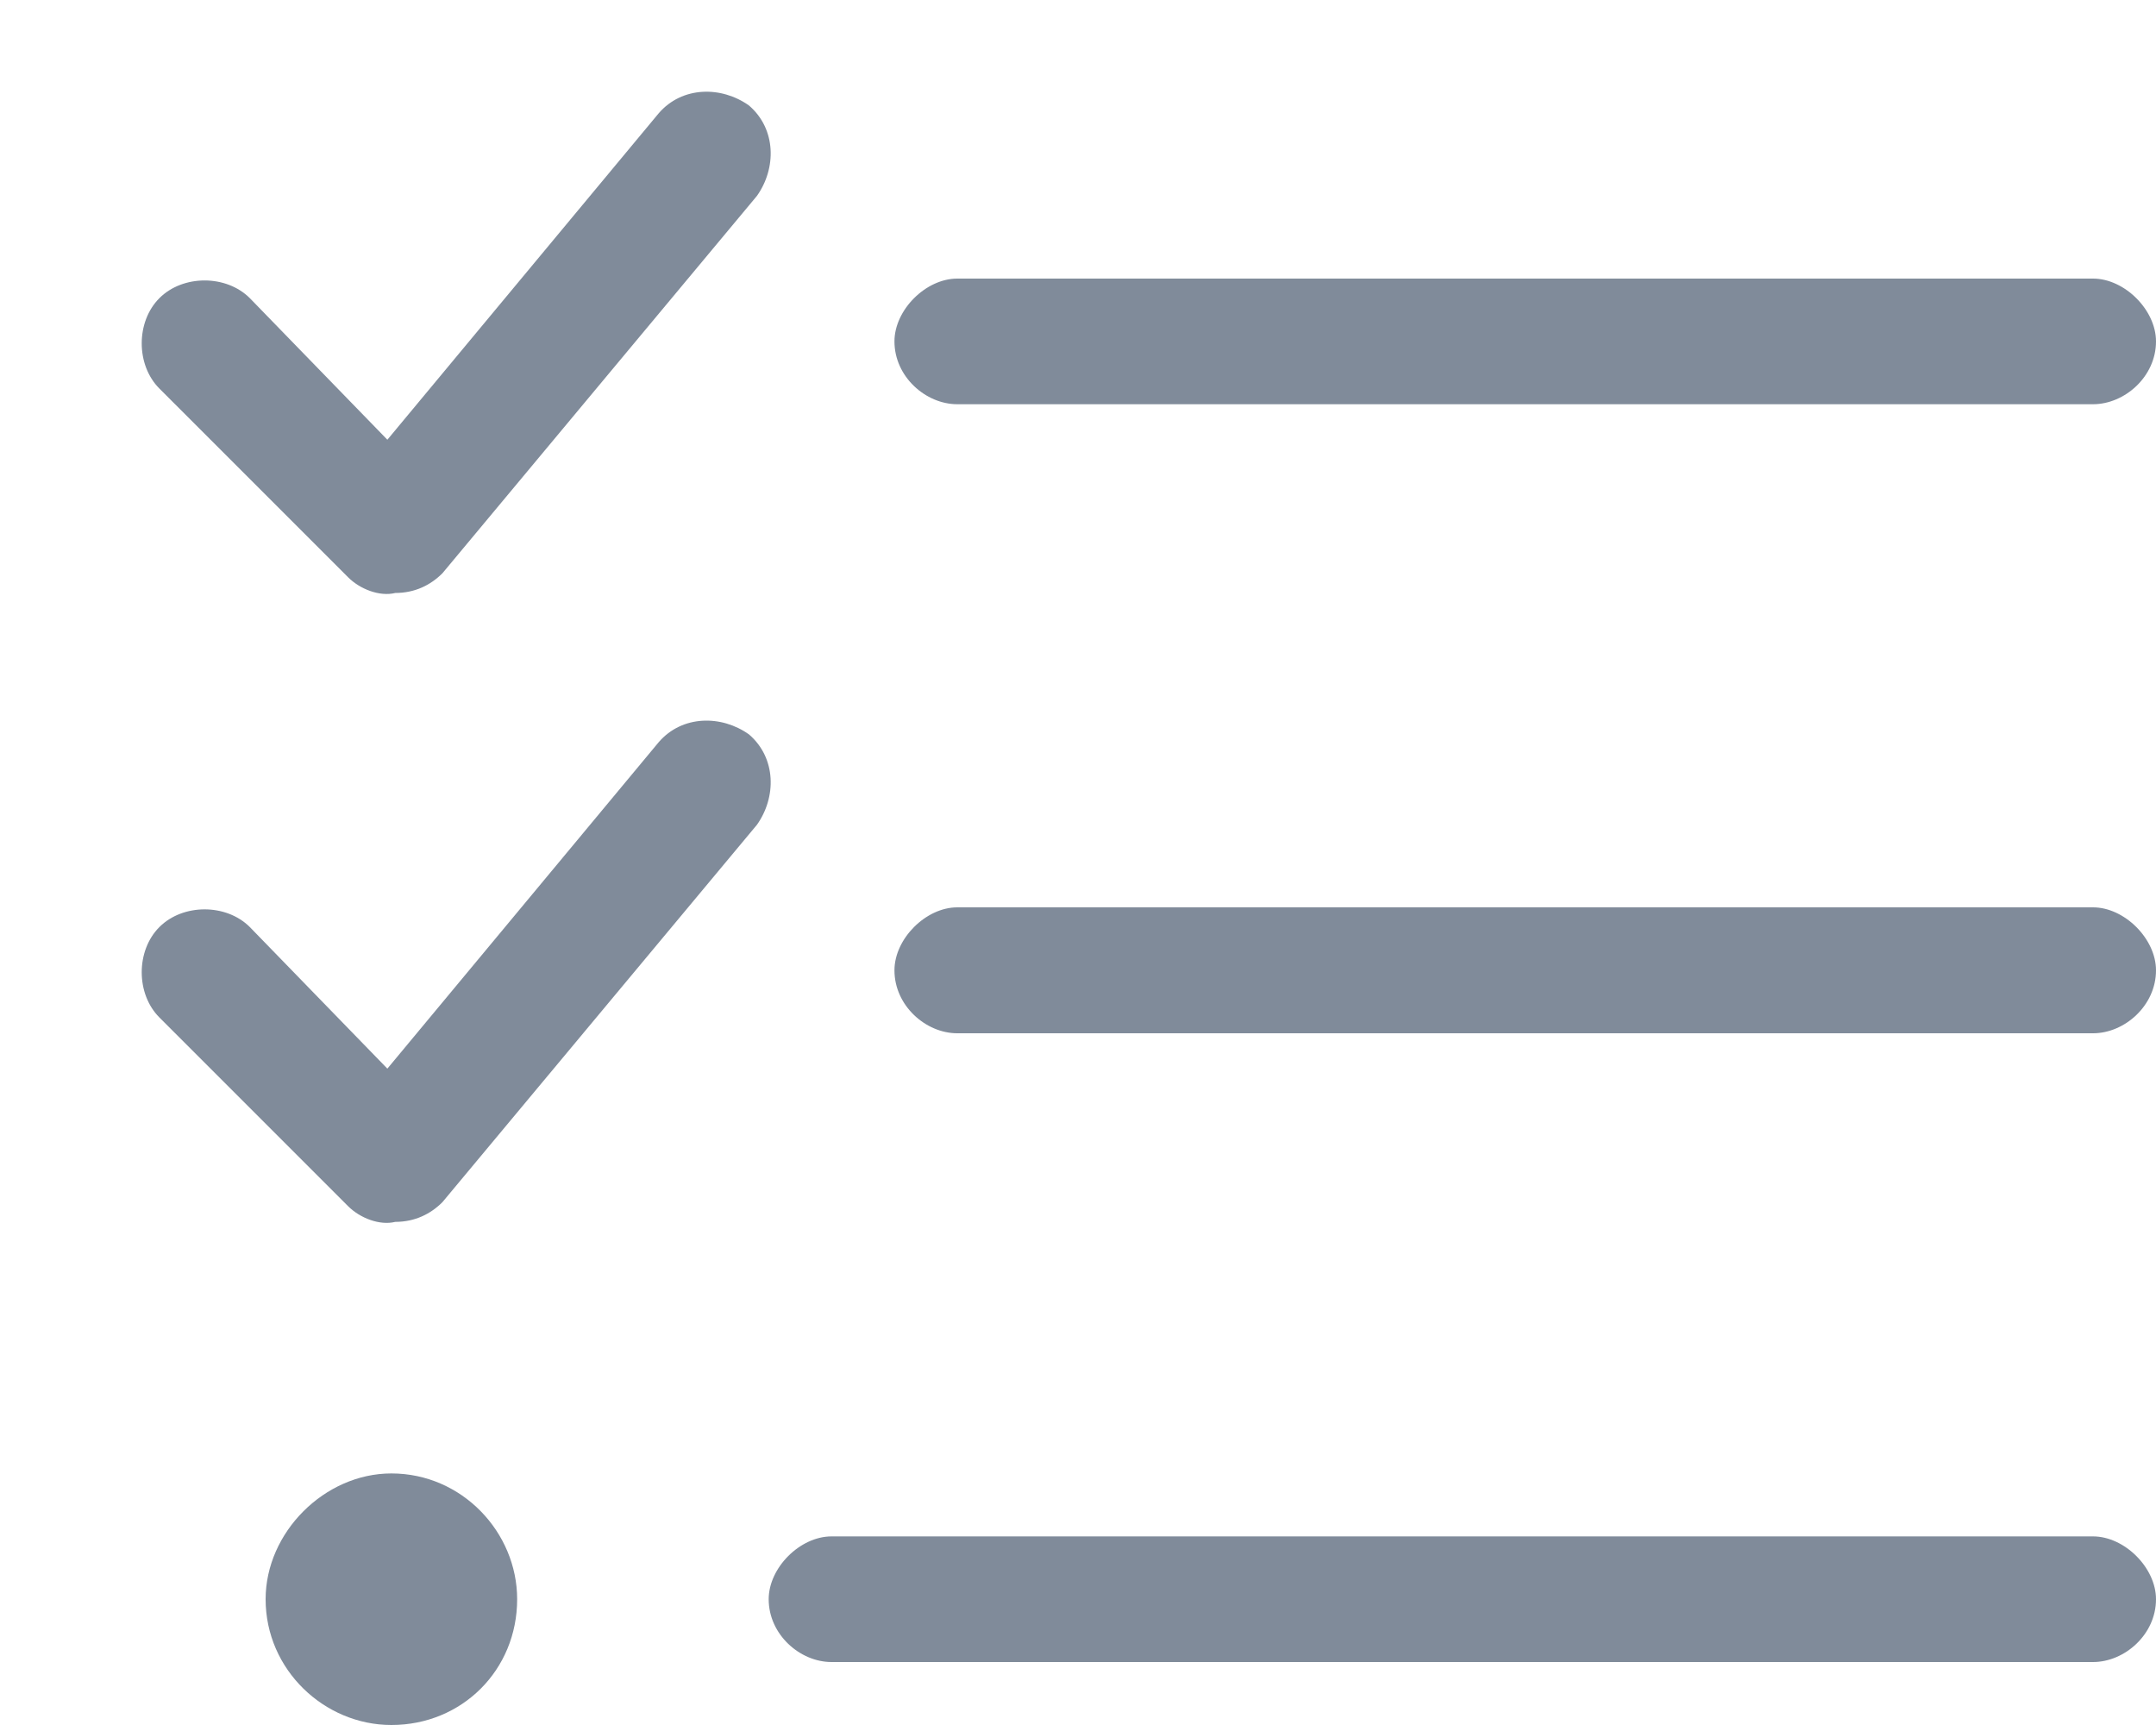 <svg width="15" height="12" viewBox="0 0 15 12" fill="none" xmlns="http://www.w3.org/2000/svg">
<path d="M3.078 3.988C2.996 4.07 2.887 4.125 2.75 4.125C2.641 4.152 2.504 4.098 2.422 4.016L1.109 2.703C0.945 2.539 0.945 2.238 1.109 2.074C1.273 1.91 1.574 1.91 1.738 2.074L2.695 3.059L4.582 0.789C4.746 0.598 5.02 0.598 5.211 0.734C5.402 0.898 5.402 1.172 5.266 1.363L3.078 3.988ZM3.078 8.363C2.996 8.445 2.887 8.5 2.75 8.5C2.641 8.527 2.504 8.473 2.422 8.391L1.109 7.078C0.945 6.914 0.945 6.613 1.109 6.449C1.273 6.285 1.574 6.285 1.738 6.449L2.695 7.434L4.582 5.164C4.746 4.973 5.02 4.973 5.211 5.109C5.402 5.273 5.402 5.547 5.266 5.738L3.078 8.363ZM6.223 2.375C6.223 2.156 6.441 1.938 6.66 1.938H14.562C14.781 1.938 15 2.156 15 2.375C15 2.621 14.781 2.812 14.562 2.812H6.66C6.441 2.812 6.223 2.621 6.223 2.375ZM6.223 6.75C6.223 6.531 6.441 6.312 6.66 6.312H14.562C14.781 6.312 15 6.531 15 6.75C15 6.996 14.781 7.188 14.562 7.188H6.66C6.441 7.188 6.223 6.996 6.223 6.75ZM5.348 11.125C5.348 10.906 5.566 10.688 5.785 10.688H14.562C14.781 10.688 15 10.906 15 11.125C15 11.371 14.781 11.562 14.562 11.562H5.785C5.566 11.562 5.348 11.371 5.348 11.125ZM2.723 12C2.258 12 1.848 11.617 1.848 11.125C1.848 10.66 2.258 10.25 2.723 10.25C3.215 10.25 3.598 10.66 3.598 11.125C3.598 11.617 3.215 12 2.723 12Z" fill="#808B9A"/>
</svg>
